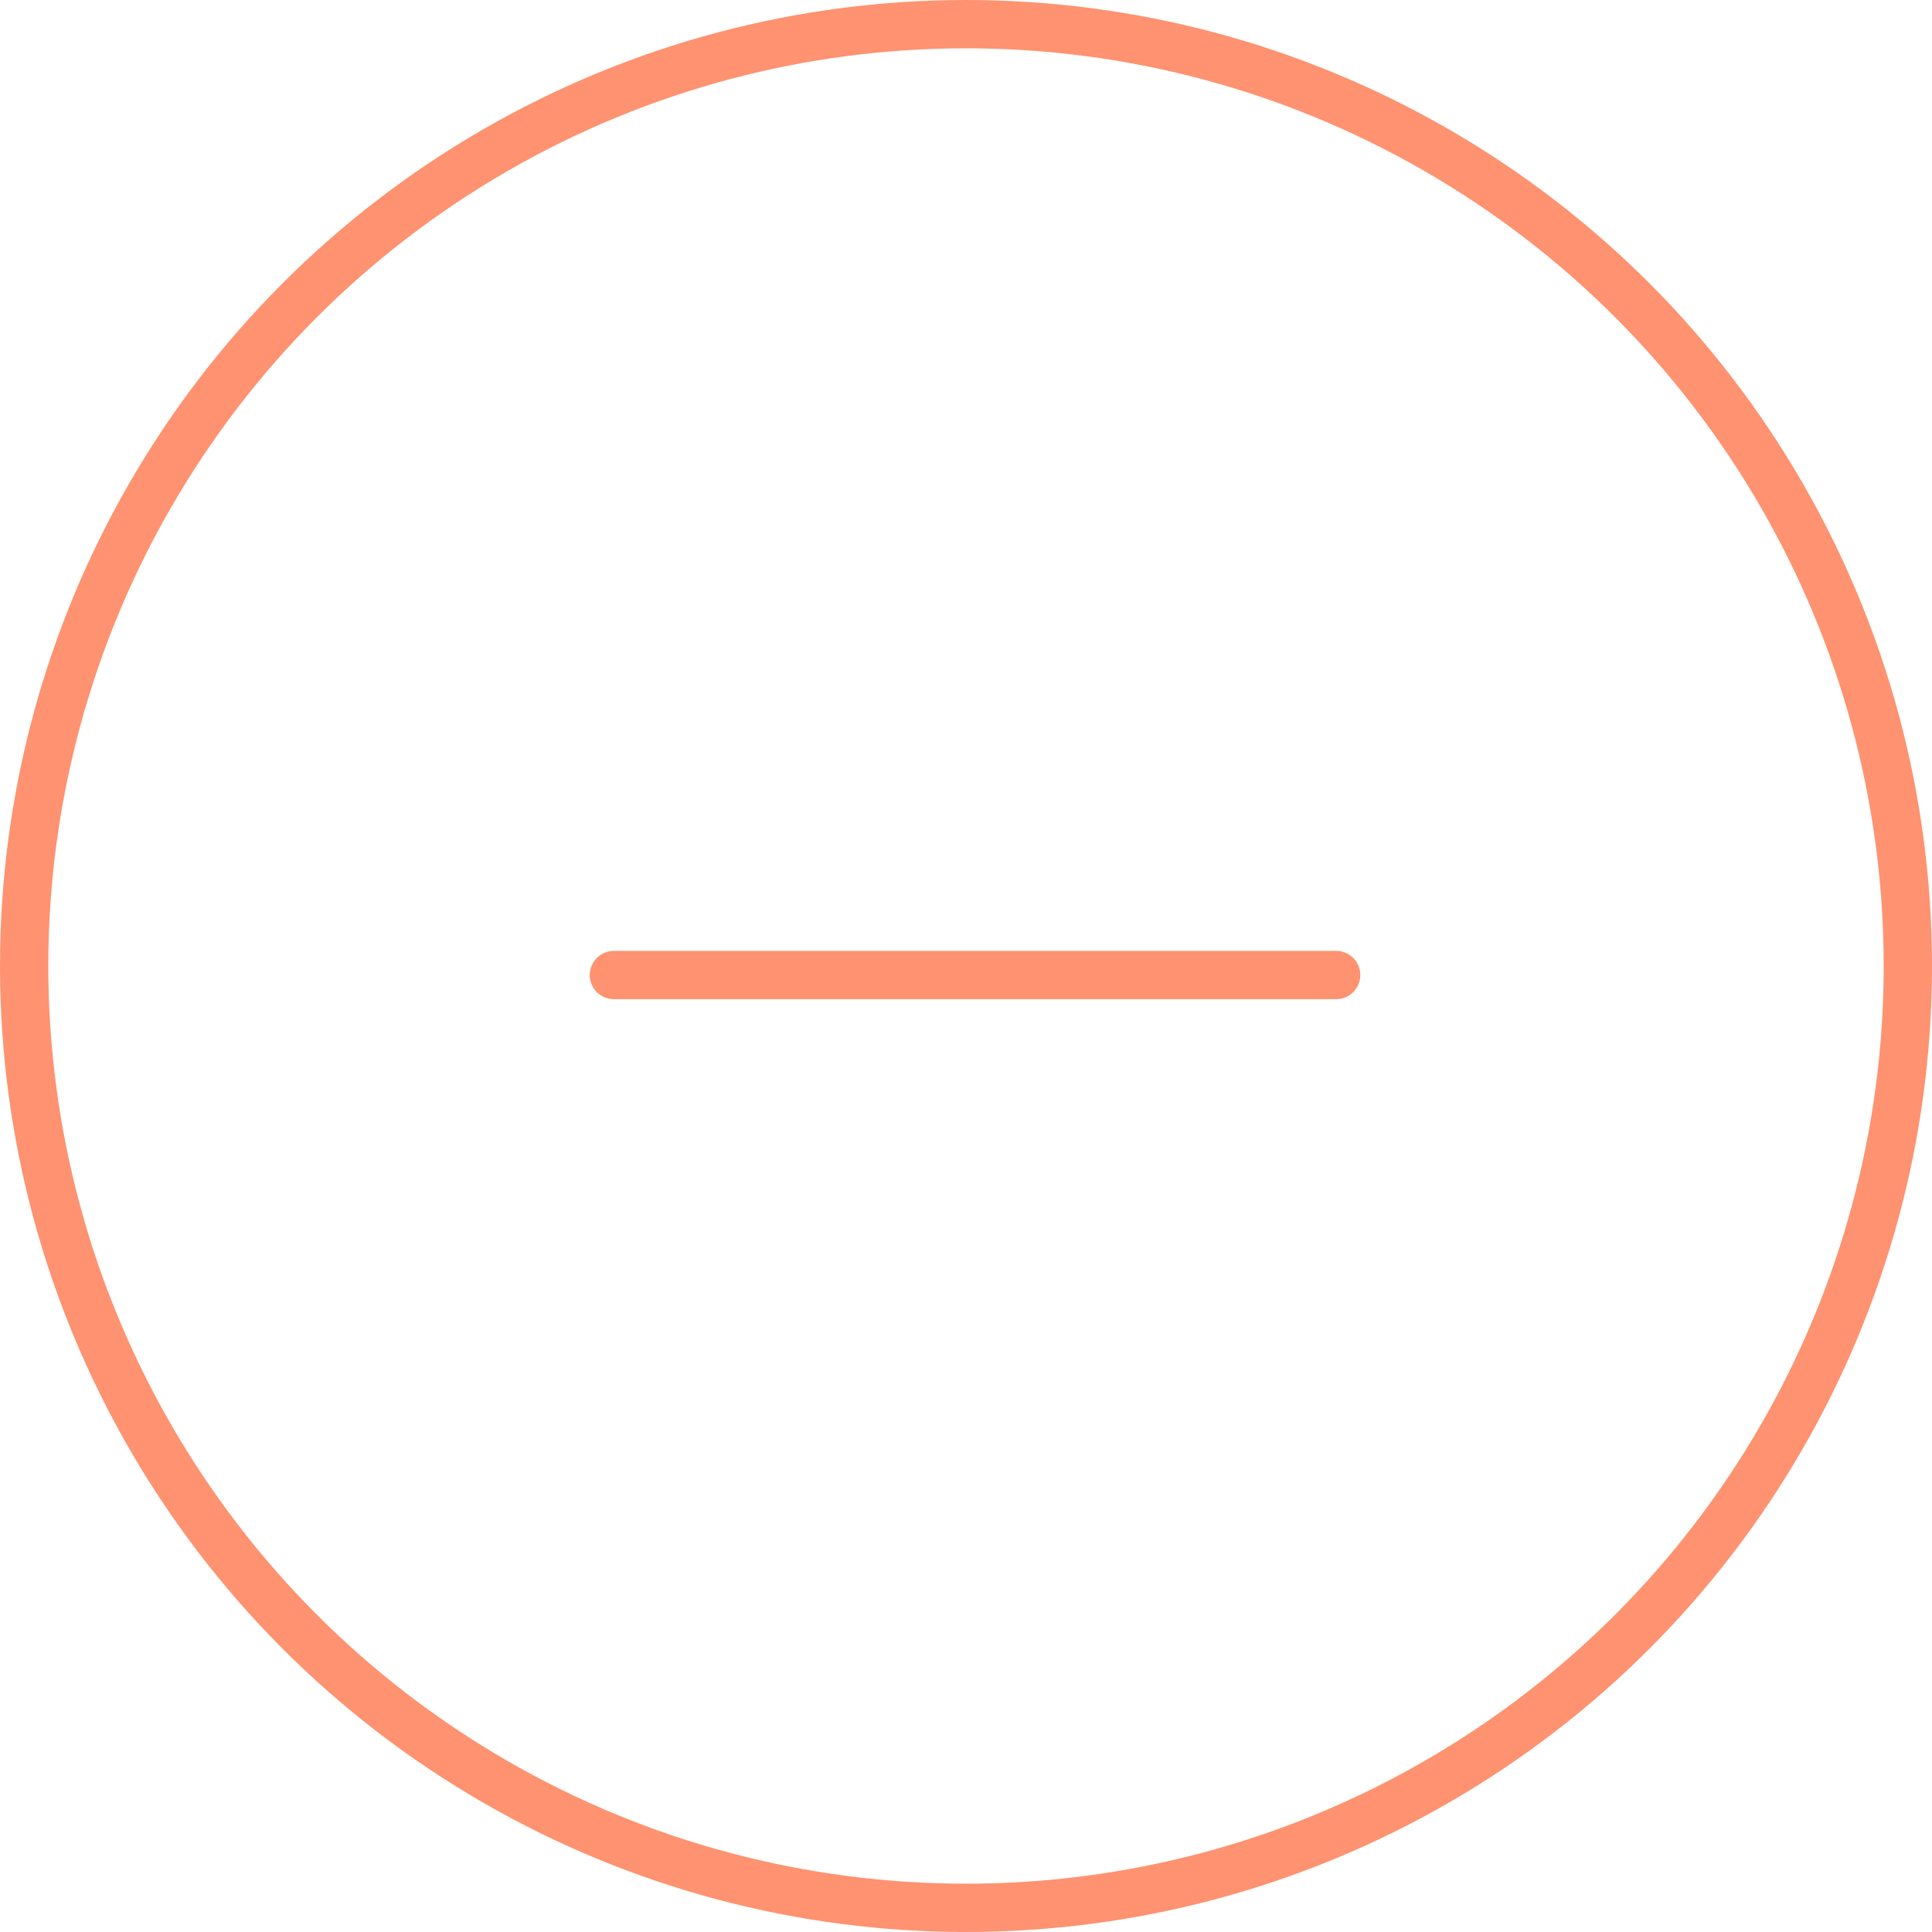 <svg fill="none" height="80" viewBox="0 0 80 80" width="80" xmlns="http://www.w3.org/2000/svg"><g stroke="#ff9270" stroke-width="2"><circle cx="40" cy="40" r="39"/><path d="m25.42 40.374h29.907" stroke-linecap="round"/></g></svg>